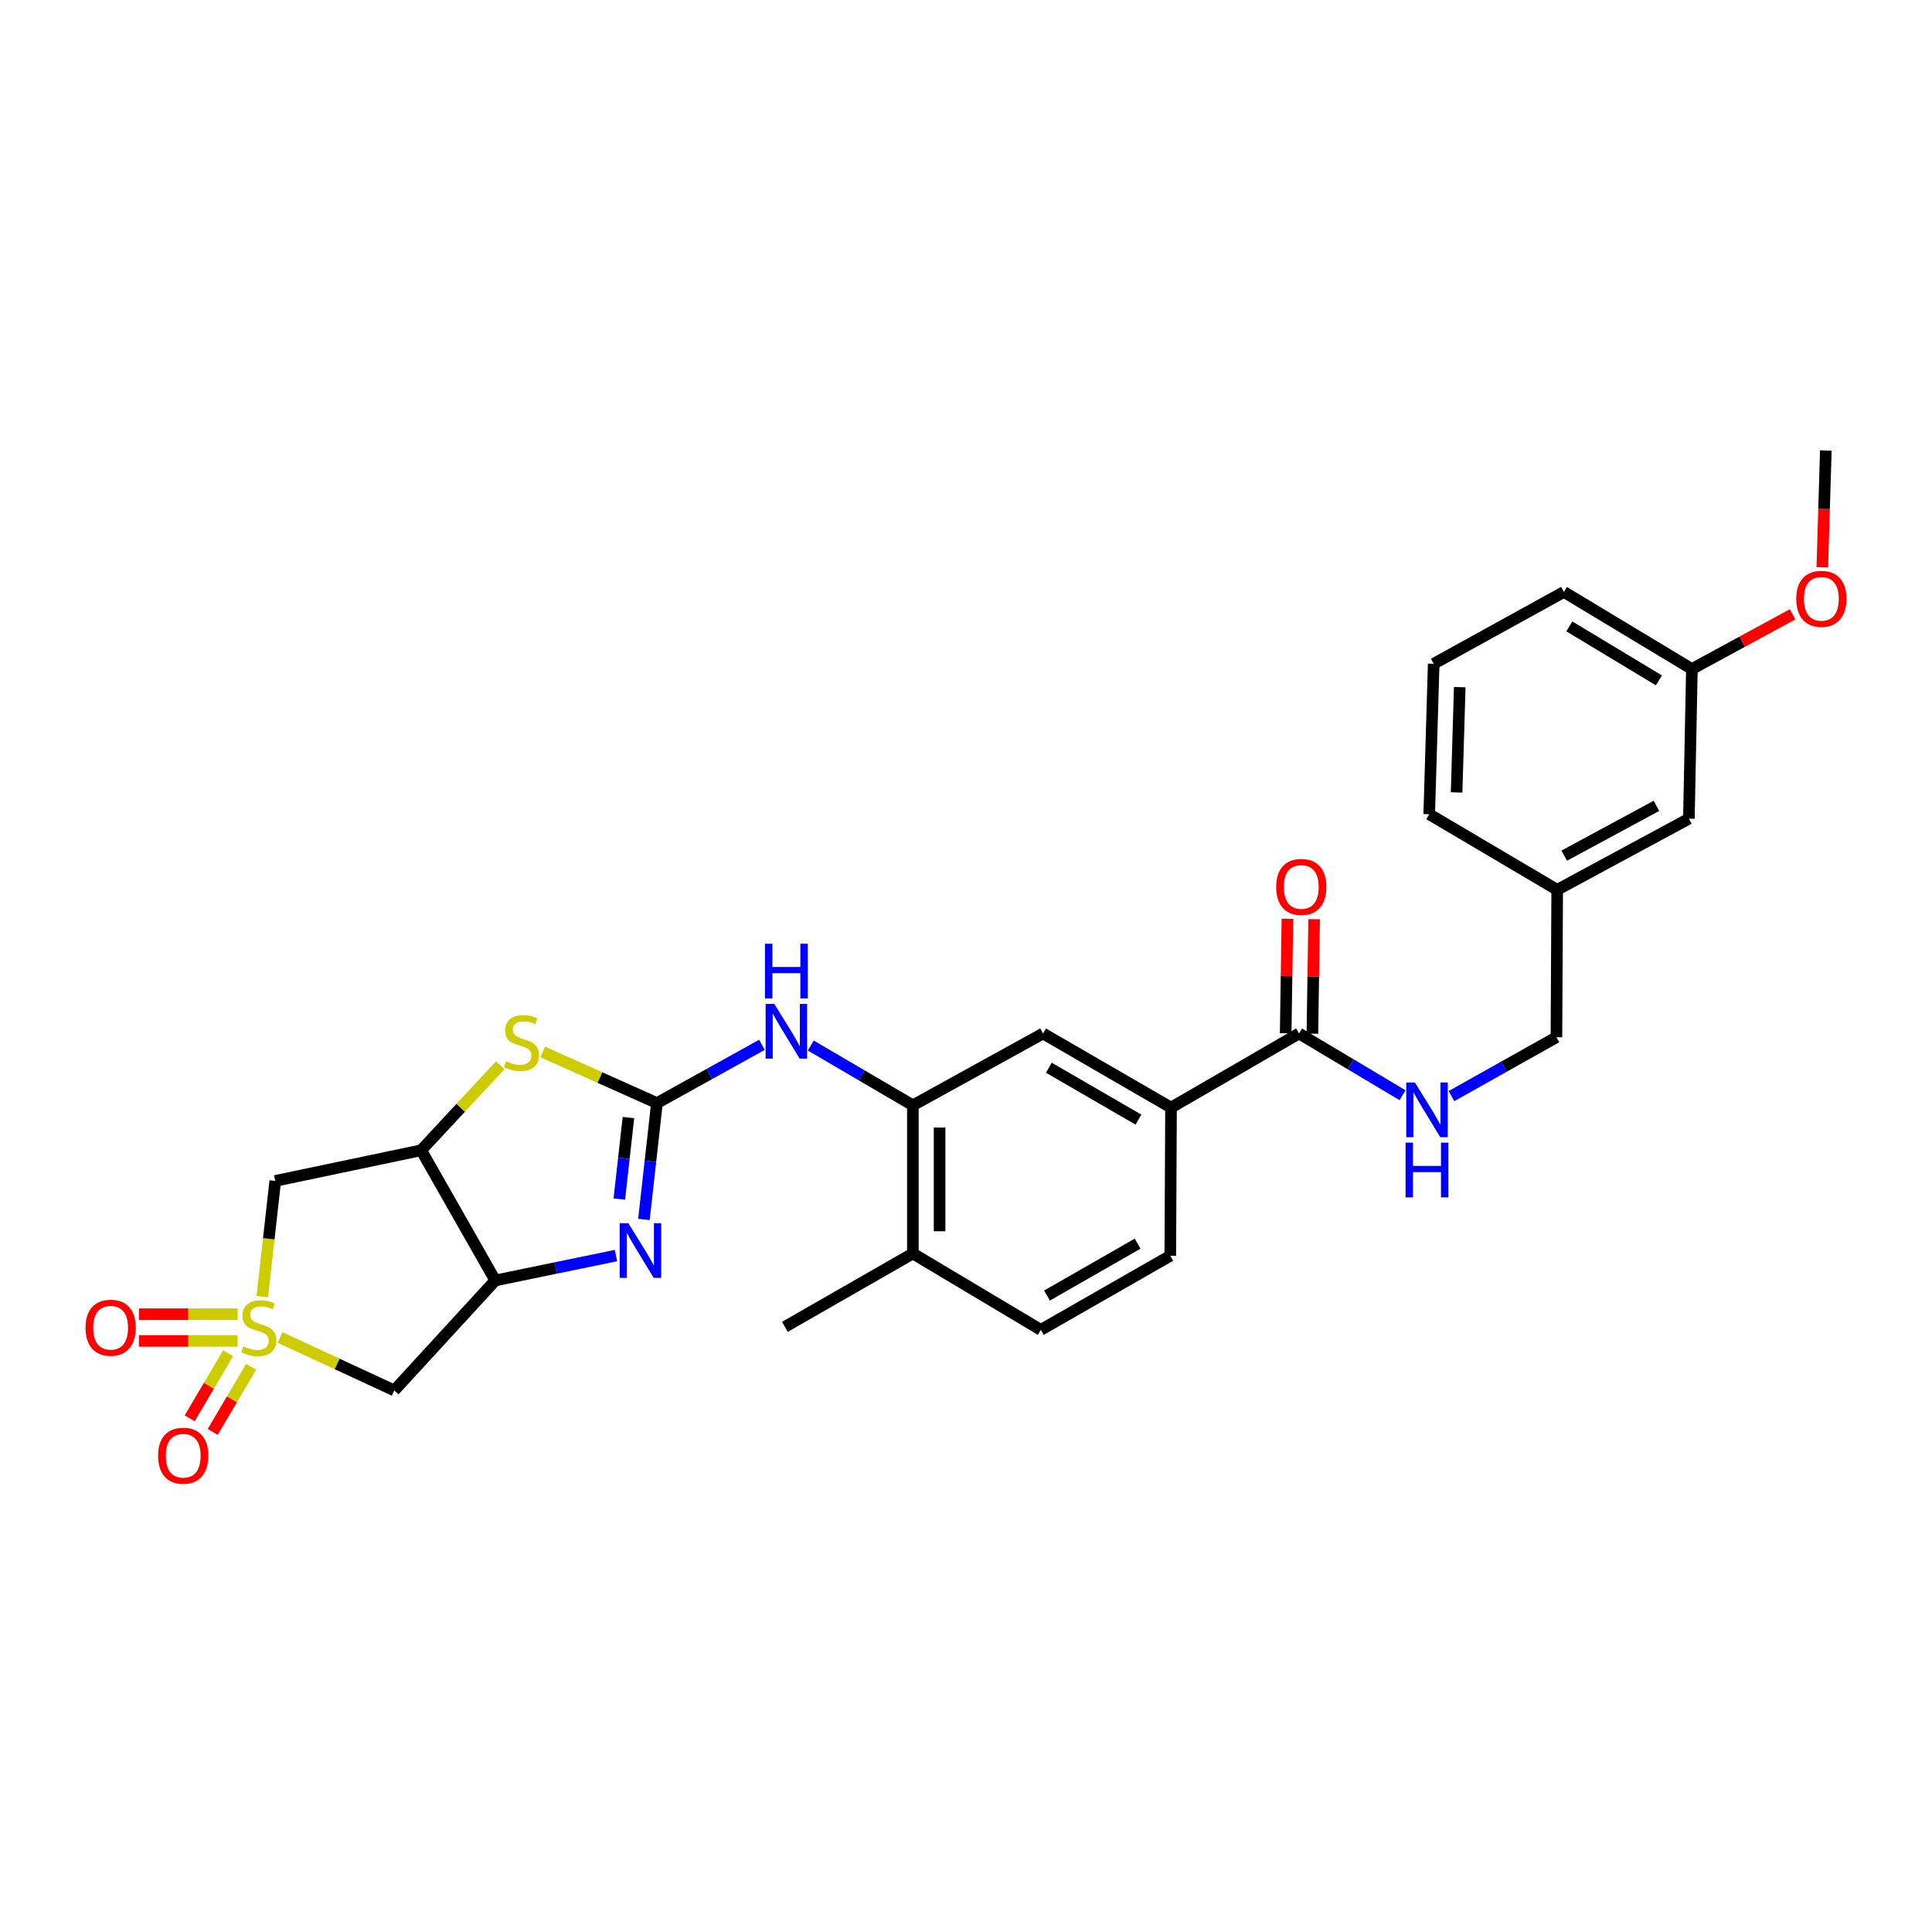 <?xml version='1.0' encoding='iso-8859-1'?>
<svg version='1.1' baseProfile='full'
              xmlns='http://www.w3.org/2000/svg'
                      xmlns:rdkit='http://www.rdkit.org/xml'
                      xmlns:xlink='http://www.w3.org/1999/xlink'
                  xml:space='preserve'
width='1000px' height='1000px' viewBox='0 0 1000 1000'>
<!-- END OF HEADER -->
<rect style='opacity:1.0;fill:#FFFFFF;stroke:none' width='1000' height='1000' x='0' y='0'> </rect>
<path class='bond-5' d='M 144.974,692.262 L 174.527,705.978' style='fill:none;fill-rule:evenodd;stroke:#CCCC00;stroke-width:6px;stroke-linecap:butt;stroke-linejoin:miter;stroke-opacity:1' />
<path class='bond-5' d='M 174.527,705.978 L 204.079,719.693' style='fill:none;fill-rule:evenodd;stroke:#000000;stroke-width:6px;stroke-linecap:butt;stroke-linejoin:miter;stroke-opacity:1' />
<path class='bond-6' d='M 135.759,671.121 L 139.117,641.176' style='fill:none;fill-rule:evenodd;stroke:#CCCC00;stroke-width:6px;stroke-linecap:butt;stroke-linejoin:miter;stroke-opacity:1' />
<path class='bond-6' d='M 139.117,641.176 L 142.475,611.231' style='fill:none;fill-rule:evenodd;stroke:#000000;stroke-width:6px;stroke-linecap:butt;stroke-linejoin:miter;stroke-opacity:1' />
<path class='bond-12' d='M 122.964,680.235 L 97.436,680.235' style='fill:none;fill-rule:evenodd;stroke:#CCCC00;stroke-width:6px;stroke-linecap:butt;stroke-linejoin:miter;stroke-opacity:1' />
<path class='bond-12' d='M 97.436,680.235 L 71.908,680.235' style='fill:none;fill-rule:evenodd;stroke:#FF0000;stroke-width:6px;stroke-linecap:butt;stroke-linejoin:miter;stroke-opacity:1' />
<path class='bond-12' d='M 122.964,694.067 L 97.436,694.067' style='fill:none;fill-rule:evenodd;stroke:#CCCC00;stroke-width:6px;stroke-linecap:butt;stroke-linejoin:miter;stroke-opacity:1' />
<path class='bond-12' d='M 97.436,694.067 L 71.908,694.067' style='fill:none;fill-rule:evenodd;stroke:#FF0000;stroke-width:6px;stroke-linecap:butt;stroke-linejoin:miter;stroke-opacity:1' />
<path class='bond-13' d='M 118.081,700.437 L 108.13,717.284' style='fill:none;fill-rule:evenodd;stroke:#CCCC00;stroke-width:6px;stroke-linecap:butt;stroke-linejoin:miter;stroke-opacity:1' />
<path class='bond-13' d='M 108.13,717.284 L 98.178,734.131' style='fill:none;fill-rule:evenodd;stroke:#FF0000;stroke-width:6px;stroke-linecap:butt;stroke-linejoin:miter;stroke-opacity:1' />
<path class='bond-13' d='M 129.99,707.472 L 120.039,724.319' style='fill:none;fill-rule:evenodd;stroke:#CCCC00;stroke-width:6px;stroke-linecap:butt;stroke-linejoin:miter;stroke-opacity:1' />
<path class='bond-13' d='M 120.039,724.319 L 110.087,741.165' style='fill:none;fill-rule:evenodd;stroke:#FF0000;stroke-width:6px;stroke-linecap:butt;stroke-linejoin:miter;stroke-opacity:1' />
<path class='bond-0' d='M 340.035,570.959 L 310.476,557.726' style='fill:none;fill-rule:evenodd;stroke:#000000;stroke-width:6px;stroke-linecap:butt;stroke-linejoin:miter;stroke-opacity:1' />
<path class='bond-0' d='M 310.476,557.726 L 280.918,544.494' style='fill:none;fill-rule:evenodd;stroke:#CCCC00;stroke-width:6px;stroke-linecap:butt;stroke-linejoin:miter;stroke-opacity:1' />
<path class='bond-7' d='M 340.035,570.959 L 367.203,555.879' style='fill:none;fill-rule:evenodd;stroke:#000000;stroke-width:6px;stroke-linecap:butt;stroke-linejoin:miter;stroke-opacity:1' />
<path class='bond-7' d='M 367.203,555.879 L 394.37,540.8' style='fill:none;fill-rule:evenodd;stroke:#0000FF;stroke-width:6px;stroke-linecap:butt;stroke-linejoin:miter;stroke-opacity:1' />
<path class='bond-30' d='M 340.035,570.959 L 336.663,601.075' style='fill:none;fill-rule:evenodd;stroke:#000000;stroke-width:6px;stroke-linecap:butt;stroke-linejoin:miter;stroke-opacity:1' />
<path class='bond-30' d='M 336.663,601.075 L 333.291,631.19' style='fill:none;fill-rule:evenodd;stroke:#0000FF;stroke-width:6px;stroke-linecap:butt;stroke-linejoin:miter;stroke-opacity:1' />
<path class='bond-30' d='M 325.278,578.454 L 322.917,599.535' style='fill:none;fill-rule:evenodd;stroke:#000000;stroke-width:6px;stroke-linecap:butt;stroke-linejoin:miter;stroke-opacity:1' />
<path class='bond-30' d='M 322.917,599.535 L 320.557,620.616' style='fill:none;fill-rule:evenodd;stroke:#0000FF;stroke-width:6px;stroke-linecap:butt;stroke-linejoin:miter;stroke-opacity:1' />
<path class='bond-1' d='M 318.833,649.88 L 287.597,656.321' style='fill:none;fill-rule:evenodd;stroke:#0000FF;stroke-width:6px;stroke-linecap:butt;stroke-linejoin:miter;stroke-opacity:1' />
<path class='bond-1' d='M 287.597,656.321 L 256.362,662.761' style='fill:none;fill-rule:evenodd;stroke:#000000;stroke-width:6px;stroke-linecap:butt;stroke-linejoin:miter;stroke-opacity:1' />
<path class='bond-2' d='M 256.362,662.761 L 204.079,719.693' style='fill:none;fill-rule:evenodd;stroke:#000000;stroke-width:6px;stroke-linecap:butt;stroke-linejoin:miter;stroke-opacity:1' />
<path class='bond-29' d='M 256.362,662.761 L 218.011,595.379' style='fill:none;fill-rule:evenodd;stroke:#000000;stroke-width:6px;stroke-linecap:butt;stroke-linejoin:miter;stroke-opacity:1' />
<path class='bond-3' d='M 218.011,595.379 L 142.475,611.231' style='fill:none;fill-rule:evenodd;stroke:#000000;stroke-width:6px;stroke-linecap:butt;stroke-linejoin:miter;stroke-opacity:1' />
<path class='bond-4' d='M 218.011,595.379 L 238.471,573.38' style='fill:none;fill-rule:evenodd;stroke:#000000;stroke-width:6px;stroke-linecap:butt;stroke-linejoin:miter;stroke-opacity:1' />
<path class='bond-4' d='M 238.471,573.38 L 258.932,551.38' style='fill:none;fill-rule:evenodd;stroke:#CCCC00;stroke-width:6px;stroke-linecap:butt;stroke-linejoin:miter;stroke-opacity:1' />
<path class='bond-8' d='M 419.662,541.175 L 446.078,556.643' style='fill:none;fill-rule:evenodd;stroke:#0000FF;stroke-width:6px;stroke-linecap:butt;stroke-linejoin:miter;stroke-opacity:1' />
<path class='bond-8' d='M 446.078,556.643 L 472.495,572.111' style='fill:none;fill-rule:evenodd;stroke:#000000;stroke-width:6px;stroke-linecap:butt;stroke-linejoin:miter;stroke-opacity:1' />
<path class='bond-11' d='M 472.495,572.111 L 539.885,534.935' style='fill:none;fill-rule:evenodd;stroke:#000000;stroke-width:6px;stroke-linecap:butt;stroke-linejoin:miter;stroke-opacity:1' />
<path class='bond-15' d='M 472.495,572.111 L 472.495,648.807' style='fill:none;fill-rule:evenodd;stroke:#000000;stroke-width:6px;stroke-linecap:butt;stroke-linejoin:miter;stroke-opacity:1' />
<path class='bond-15' d='M 486.326,583.616 L 486.326,637.303' style='fill:none;fill-rule:evenodd;stroke:#000000;stroke-width:6px;stroke-linecap:butt;stroke-linejoin:miter;stroke-opacity:1' />
<path class='bond-9' d='M 672.375,534.935 L 606.122,573.295' style='fill:none;fill-rule:evenodd;stroke:#000000;stroke-width:6px;stroke-linecap:butt;stroke-linejoin:miter;stroke-opacity:1' />
<path class='bond-14' d='M 672.375,534.935 L 699.16,550.913' style='fill:none;fill-rule:evenodd;stroke:#000000;stroke-width:6px;stroke-linecap:butt;stroke-linejoin:miter;stroke-opacity:1' />
<path class='bond-14' d='M 699.16,550.913 L 725.944,566.89' style='fill:none;fill-rule:evenodd;stroke:#0000FF;stroke-width:6px;stroke-linecap:butt;stroke-linejoin:miter;stroke-opacity:1' />
<path class='bond-16' d='M 679.29,535.042 L 679.746,505.404' style='fill:none;fill-rule:evenodd;stroke:#000000;stroke-width:6px;stroke-linecap:butt;stroke-linejoin:miter;stroke-opacity:1' />
<path class='bond-16' d='M 679.746,505.404 L 680.202,475.765' style='fill:none;fill-rule:evenodd;stroke:#FF0000;stroke-width:6px;stroke-linecap:butt;stroke-linejoin:miter;stroke-opacity:1' />
<path class='bond-16' d='M 665.46,534.829 L 665.916,505.191' style='fill:none;fill-rule:evenodd;stroke:#000000;stroke-width:6px;stroke-linecap:butt;stroke-linejoin:miter;stroke-opacity:1' />
<path class='bond-16' d='M 665.916,505.191 L 666.372,475.553' style='fill:none;fill-rule:evenodd;stroke:#FF0000;stroke-width:6px;stroke-linecap:butt;stroke-linejoin:miter;stroke-opacity:1' />
<path class='bond-10' d='M 606.122,573.295 L 539.885,534.935' style='fill:none;fill-rule:evenodd;stroke:#000000;stroke-width:6px;stroke-linecap:butt;stroke-linejoin:miter;stroke-opacity:1' />
<path class='bond-10' d='M 589.255,579.51 L 542.889,552.658' style='fill:none;fill-rule:evenodd;stroke:#000000;stroke-width:6px;stroke-linecap:butt;stroke-linejoin:miter;stroke-opacity:1' />
<path class='bond-31' d='M 606.122,573.295 L 605.746,649.975' style='fill:none;fill-rule:evenodd;stroke:#000000;stroke-width:6px;stroke-linecap:butt;stroke-linejoin:miter;stroke-opacity:1' />
<path class='bond-19' d='M 751.273,567.345 L 778.442,552.105' style='fill:none;fill-rule:evenodd;stroke:#0000FF;stroke-width:6px;stroke-linecap:butt;stroke-linejoin:miter;stroke-opacity:1' />
<path class='bond-19' d='M 778.442,552.105 L 805.61,536.864' style='fill:none;fill-rule:evenodd;stroke:#000000;stroke-width:6px;stroke-linecap:butt;stroke-linejoin:miter;stroke-opacity:1' />
<path class='bond-18' d='M 472.495,648.807 L 538.732,688.334' style='fill:none;fill-rule:evenodd;stroke:#000000;stroke-width:6px;stroke-linecap:butt;stroke-linejoin:miter;stroke-opacity:1' />
<path class='bond-25' d='M 472.495,648.807 L 406.257,686.774' style='fill:none;fill-rule:evenodd;stroke:#000000;stroke-width:6px;stroke-linecap:butt;stroke-linejoin:miter;stroke-opacity:1' />
<path class='bond-17' d='M 605.746,649.975 L 538.732,688.334' style='fill:none;fill-rule:evenodd;stroke:#000000;stroke-width:6px;stroke-linecap:butt;stroke-linejoin:miter;stroke-opacity:1' />
<path class='bond-17' d='M 588.822,643.725 L 541.913,670.576' style='fill:none;fill-rule:evenodd;stroke:#000000;stroke-width:6px;stroke-linecap:butt;stroke-linejoin:miter;stroke-opacity:1' />
<path class='bond-21' d='M 805.61,536.864 L 806.002,460.568' style='fill:none;fill-rule:evenodd;stroke:#000000;stroke-width:6px;stroke-linecap:butt;stroke-linejoin:miter;stroke-opacity:1' />
<path class='bond-20' d='M 874.169,423.753 L 806.002,460.568' style='fill:none;fill-rule:evenodd;stroke:#000000;stroke-width:6px;stroke-linecap:butt;stroke-linejoin:miter;stroke-opacity:1' />
<path class='bond-20' d='M 857.371,417.105 L 809.655,442.876' style='fill:none;fill-rule:evenodd;stroke:#000000;stroke-width:6px;stroke-linecap:butt;stroke-linejoin:miter;stroke-opacity:1' />
<path class='bond-22' d='M 874.169,423.753 L 875.721,346.297' style='fill:none;fill-rule:evenodd;stroke:#000000;stroke-width:6px;stroke-linecap:butt;stroke-linejoin:miter;stroke-opacity:1' />
<path class='bond-26' d='M 806.002,460.568 L 739.765,421.44' style='fill:none;fill-rule:evenodd;stroke:#000000;stroke-width:6px;stroke-linecap:butt;stroke-linejoin:miter;stroke-opacity:1' />
<path class='bond-23' d='M 875.721,346.297 L 901.774,332.134' style='fill:none;fill-rule:evenodd;stroke:#000000;stroke-width:6px;stroke-linecap:butt;stroke-linejoin:miter;stroke-opacity:1' />
<path class='bond-23' d='M 901.774,332.134 L 927.827,317.97' style='fill:none;fill-rule:evenodd;stroke:#FF0000;stroke-width:6px;stroke-linecap:butt;stroke-linejoin:miter;stroke-opacity:1' />
<path class='bond-32' d='M 875.721,346.297 L 809.483,306.385' style='fill:none;fill-rule:evenodd;stroke:#000000;stroke-width:6px;stroke-linecap:butt;stroke-linejoin:miter;stroke-opacity:1' />
<path class='bond-32' d='M 858.647,352.157 L 812.28,324.219' style='fill:none;fill-rule:evenodd;stroke:#000000;stroke-width:6px;stroke-linecap:butt;stroke-linejoin:miter;stroke-opacity:1' />
<path class='bond-28' d='M 943.224,293.628 L 944.136,263.407' style='fill:none;fill-rule:evenodd;stroke:#FF0000;stroke-width:6px;stroke-linecap:butt;stroke-linejoin:miter;stroke-opacity:1' />
<path class='bond-28' d='M 944.136,263.407 L 945.047,233.186' style='fill:none;fill-rule:evenodd;stroke:#000000;stroke-width:6px;stroke-linecap:butt;stroke-linejoin:miter;stroke-opacity:1' />
<path class='bond-24' d='M 742.078,343.577 L 739.765,421.44' style='fill:none;fill-rule:evenodd;stroke:#000000;stroke-width:6px;stroke-linecap:butt;stroke-linejoin:miter;stroke-opacity:1' />
<path class='bond-24' d='M 755.556,355.667 L 753.937,410.171' style='fill:none;fill-rule:evenodd;stroke:#000000;stroke-width:6px;stroke-linecap:butt;stroke-linejoin:miter;stroke-opacity:1' />
<path class='bond-27' d='M 742.078,343.577 L 809.483,306.385' style='fill:none;fill-rule:evenodd;stroke:#000000;stroke-width:6px;stroke-linecap:butt;stroke-linejoin:miter;stroke-opacity:1' />
<path  class='atom-0' d='M 125.961 696.871
Q 126.281 696.991, 127.601 697.551
Q 128.921 698.111, 130.361 698.471
Q 131.841 698.791, 133.281 698.791
Q 135.961 698.791, 137.521 697.511
Q 139.081 696.191, 139.081 693.911
Q 139.081 692.351, 138.281 691.391
Q 137.521 690.431, 136.321 689.911
Q 135.121 689.391, 133.121 688.791
Q 130.601 688.031, 129.081 687.311
Q 127.601 686.591, 126.521 685.071
Q 125.481 683.551, 125.481 680.991
Q 125.481 677.431, 127.881 675.231
Q 130.321 673.031, 135.121 673.031
Q 138.401 673.031, 142.121 674.591
L 141.201 677.671
Q 137.801 676.271, 135.241 676.271
Q 132.481 676.271, 130.961 677.431
Q 129.441 678.551, 129.481 680.511
Q 129.481 682.031, 130.241 682.951
Q 131.041 683.871, 132.161 684.391
Q 133.321 684.911, 135.241 685.511
Q 137.801 686.311, 139.321 687.111
Q 140.841 687.911, 141.921 689.551
Q 143.041 691.151, 143.041 693.911
Q 143.041 697.831, 140.401 699.951
Q 137.801 702.031, 133.441 702.031
Q 130.921 702.031, 129.001 701.471
Q 127.121 700.951, 124.881 700.031
L 125.961 696.871
' fill='#CCCC00'/>
<path  class='atom-2' d='M 325.23 633.11
L 334.51 648.11
Q 335.43 649.59, 336.91 652.27
Q 338.39 654.95, 338.47 655.11
L 338.47 633.11
L 342.23 633.11
L 342.23 661.43
L 338.35 661.43
L 328.39 645.03
Q 327.23 643.11, 325.99 640.91
Q 324.79 638.71, 324.43 638.03
L 324.43 661.43
L 320.75 661.43
L 320.75 633.11
L 325.23 633.11
' fill='#0000FF'/>
<path  class='atom-5' d='M 261.917 549.289
Q 262.237 549.409, 263.557 549.969
Q 264.877 550.529, 266.317 550.889
Q 267.797 551.209, 269.237 551.209
Q 271.917 551.209, 273.477 549.929
Q 275.037 548.609, 275.037 546.329
Q 275.037 544.769, 274.237 543.809
Q 273.477 542.849, 272.277 542.329
Q 271.077 541.809, 269.077 541.209
Q 266.557 540.449, 265.037 539.729
Q 263.557 539.009, 262.477 537.489
Q 261.437 535.969, 261.437 533.409
Q 261.437 529.849, 263.837 527.649
Q 266.277 525.449, 271.077 525.449
Q 274.357 525.449, 278.077 527.009
L 277.157 530.089
Q 273.757 528.689, 271.197 528.689
Q 268.437 528.689, 266.917 529.849
Q 265.397 530.969, 265.437 532.929
Q 265.437 534.449, 266.197 535.369
Q 266.997 536.289, 268.117 536.809
Q 269.277 537.329, 271.197 537.929
Q 273.757 538.729, 275.277 539.529
Q 276.797 540.329, 277.877 541.969
Q 278.997 543.569, 278.997 546.329
Q 278.997 550.249, 276.357 552.369
Q 273.757 554.449, 269.397 554.449
Q 266.877 554.449, 264.957 553.889
Q 263.077 553.369, 260.837 552.449
L 261.917 549.289
' fill='#CCCC00'/>
<path  class='atom-8' d='M 400.766 519.615
L 410.046 534.615
Q 410.966 536.095, 412.446 538.775
Q 413.926 541.455, 414.006 541.615
L 414.006 519.615
L 417.766 519.615
L 417.766 547.935
L 413.886 547.935
L 403.926 531.535
Q 402.766 529.615, 401.526 527.415
Q 400.326 525.215, 399.966 524.535
L 399.966 547.935
L 396.286 547.935
L 396.286 519.615
L 400.766 519.615
' fill='#0000FF'/>
<path  class='atom-8' d='M 395.946 488.463
L 399.786 488.463
L 399.786 500.503
L 414.266 500.503
L 414.266 488.463
L 418.106 488.463
L 418.106 516.783
L 414.266 516.783
L 414.266 503.703
L 399.786 503.703
L 399.786 516.783
L 395.946 516.783
L 395.946 488.463
' fill='#0000FF'/>
<path  class='atom-13' d='M 44.266 687.231
Q 44.266 680.431, 47.626 676.631
Q 50.986 672.831, 57.266 672.831
Q 63.546 672.831, 66.906 676.631
Q 70.266 680.431, 70.266 687.231
Q 70.266 694.111, 66.866 698.031
Q 63.466 701.911, 57.266 701.911
Q 51.026 701.911, 47.626 698.031
Q 44.266 694.151, 44.266 687.231
M 57.266 698.711
Q 61.586 698.711, 63.906 695.831
Q 66.266 692.911, 66.266 687.231
Q 66.266 681.671, 63.906 678.871
Q 61.586 676.031, 57.266 676.031
Q 52.946 676.031, 50.586 678.831
Q 48.266 681.631, 48.266 687.231
Q 48.266 692.951, 50.586 695.831
Q 52.946 698.711, 57.266 698.711
' fill='#FF0000'/>
<path  class='atom-14' d='M 81.826 753.484
Q 81.826 746.684, 85.186 742.884
Q 88.546 739.084, 94.826 739.084
Q 101.106 739.084, 104.466 742.884
Q 107.826 746.684, 107.826 753.484
Q 107.826 760.364, 104.426 764.284
Q 101.026 768.164, 94.826 768.164
Q 88.586 768.164, 85.186 764.284
Q 81.826 760.404, 81.826 753.484
M 94.826 764.964
Q 99.146 764.964, 101.466 762.084
Q 103.826 759.164, 103.826 753.484
Q 103.826 747.924, 101.466 745.124
Q 99.146 742.284, 94.826 742.284
Q 90.506 742.284, 88.146 745.084
Q 85.826 747.884, 85.826 753.484
Q 85.826 759.204, 88.146 762.084
Q 90.506 764.964, 94.826 764.964
' fill='#FF0000'/>
<path  class='atom-15' d='M 732.352 560.287
L 741.632 575.287
Q 742.552 576.767, 744.032 579.447
Q 745.512 582.127, 745.592 582.287
L 745.592 560.287
L 749.352 560.287
L 749.352 588.607
L 745.472 588.607
L 735.512 572.207
Q 734.352 570.287, 733.112 568.087
Q 731.912 565.887, 731.552 565.207
L 731.552 588.607
L 727.872 588.607
L 727.872 560.287
L 732.352 560.287
' fill='#0000FF'/>
<path  class='atom-15' d='M 727.532 591.439
L 731.372 591.439
L 731.372 603.479
L 745.852 603.479
L 745.852 591.439
L 749.692 591.439
L 749.692 619.759
L 745.852 619.759
L 745.852 606.679
L 731.372 606.679
L 731.372 619.759
L 727.532 619.759
L 727.532 591.439
' fill='#0000FF'/>
<path  class='atom-17' d='M 660.543 459.08
Q 660.543 452.28, 663.903 448.48
Q 667.263 444.68, 673.543 444.68
Q 679.823 444.68, 683.183 448.48
Q 686.543 452.28, 686.543 459.08
Q 686.543 465.96, 683.143 469.88
Q 679.743 473.76, 673.543 473.76
Q 667.303 473.76, 663.903 469.88
Q 660.543 466, 660.543 459.08
M 673.543 470.56
Q 677.863 470.56, 680.183 467.68
Q 682.543 464.76, 682.543 459.08
Q 682.543 453.52, 680.183 450.72
Q 677.863 447.88, 673.543 447.88
Q 669.223 447.88, 666.863 450.68
Q 664.543 453.48, 664.543 459.08
Q 664.543 464.8, 666.863 467.68
Q 669.223 470.56, 673.543 470.56
' fill='#FF0000'/>
<path  class='atom-24' d='M 929.734 309.946
Q 929.734 303.146, 933.094 299.346
Q 936.454 295.546, 942.734 295.546
Q 949.014 295.546, 952.374 299.346
Q 955.734 303.146, 955.734 309.946
Q 955.734 316.826, 952.334 320.746
Q 948.934 324.626, 942.734 324.626
Q 936.494 324.626, 933.094 320.746
Q 929.734 316.866, 929.734 309.946
M 942.734 321.426
Q 947.054 321.426, 949.374 318.546
Q 951.734 315.626, 951.734 309.946
Q 951.734 304.386, 949.374 301.586
Q 947.054 298.746, 942.734 298.746
Q 938.414 298.746, 936.054 301.546
Q 933.734 304.346, 933.734 309.946
Q 933.734 315.666, 936.054 318.546
Q 938.414 321.426, 942.734 321.426
' fill='#FF0000'/>
</svg>
